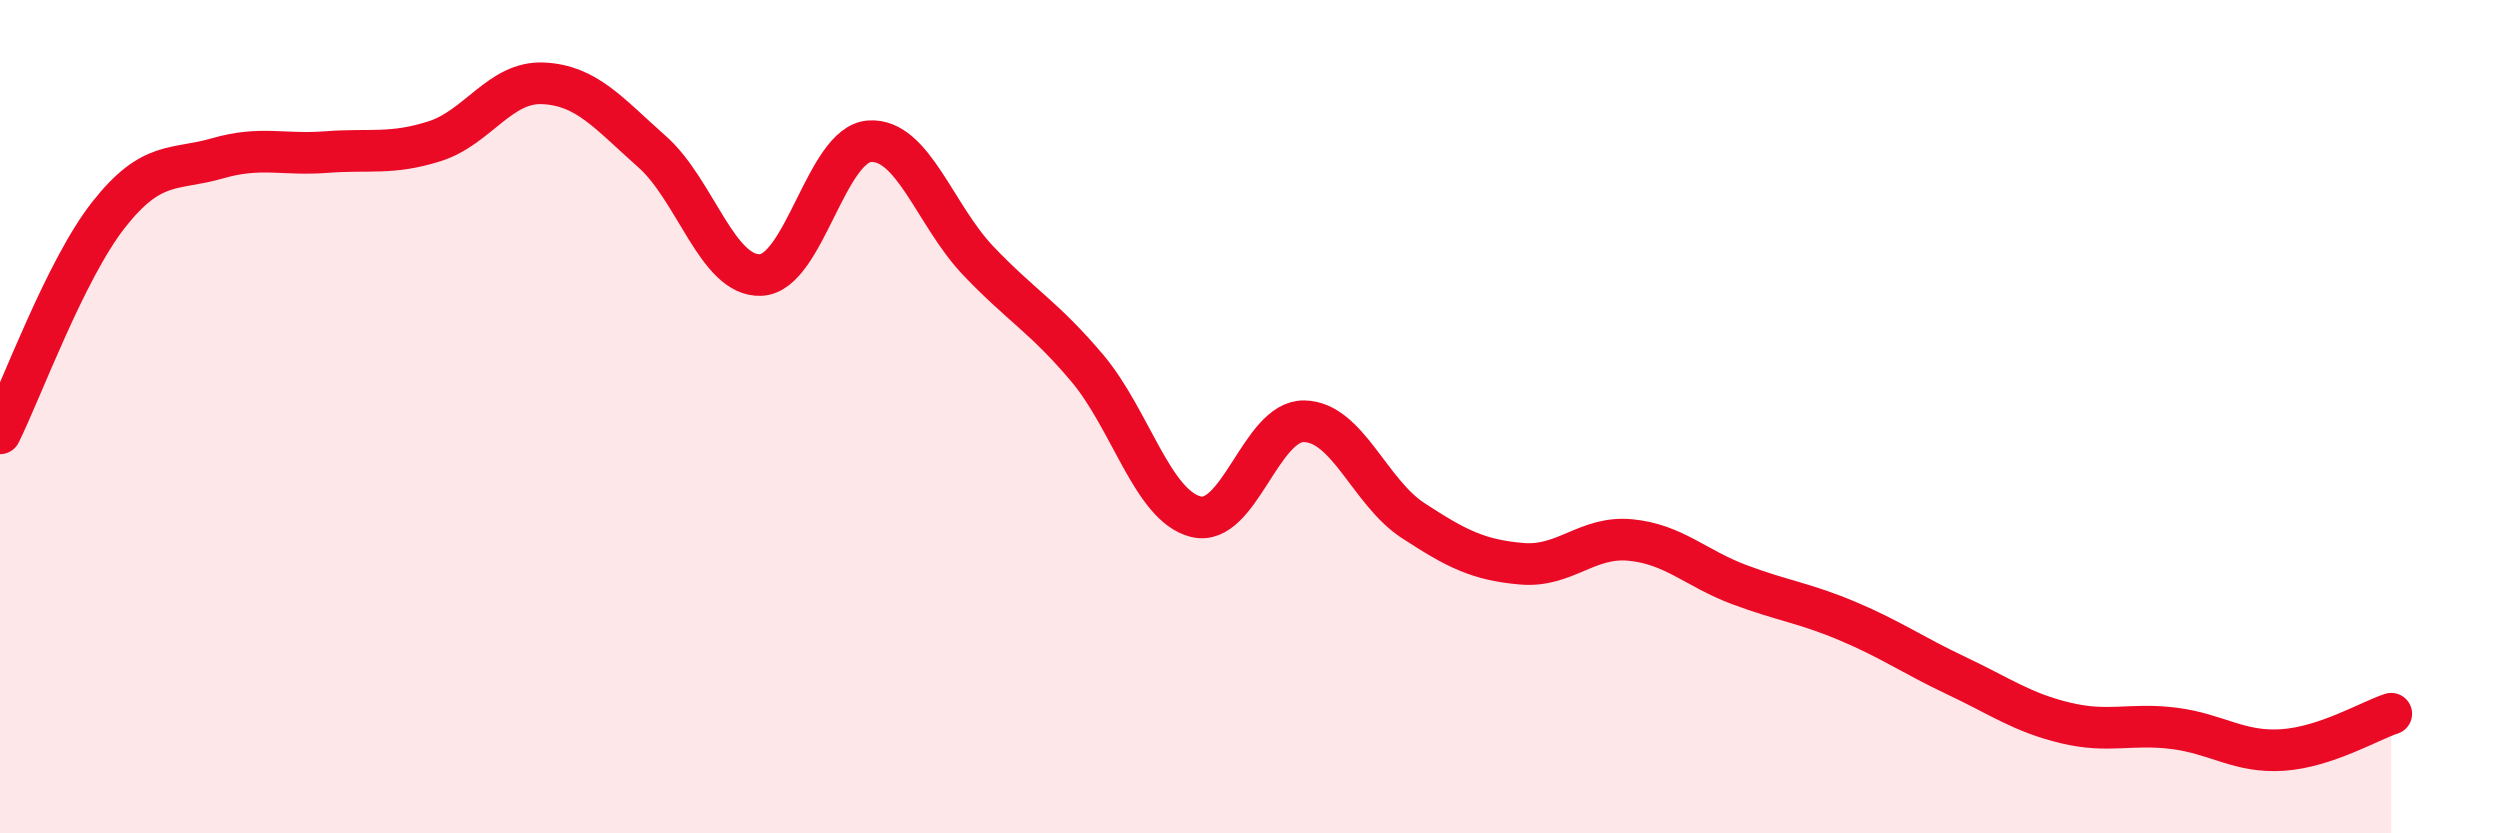
    <svg width="60" height="20" viewBox="0 0 60 20" xmlns="http://www.w3.org/2000/svg">
      <path
        d="M 0,10.4 C 0.52,9.35 1.57,6.47 2.61,5.15 C 3.65,3.83 4.18,4.1 5.22,3.8 C 6.26,3.5 6.79,3.73 7.83,3.65 C 8.87,3.57 9.39,3.72 10.43,3.39 C 11.47,3.06 12,1.95 13.04,2 C 14.08,2.05 14.61,2.72 15.65,3.64 C 16.69,4.56 17.22,6.65 18.26,6.6 C 19.3,6.55 19.83,3.46 20.87,3.39 C 21.91,3.32 22.44,5.17 23.48,6.26 C 24.52,7.35 25.05,7.6 26.09,8.83 C 27.13,10.06 27.66,12.14 28.7,12.4 C 29.74,12.66 30.26,10.09 31.3,10.11 C 32.34,10.13 32.87,11.81 33.91,12.49 C 34.95,13.17 35.48,13.44 36.52,13.53 C 37.56,13.62 38.09,12.86 39.13,12.96 C 40.17,13.06 40.7,13.64 41.74,14.03 C 42.78,14.42 43.31,14.47 44.35,14.91 C 45.39,15.35 45.92,15.73 46.96,16.22 C 48,16.71 48.53,17.1 49.57,17.35 C 50.61,17.6 51.13,17.35 52.17,17.48 C 53.21,17.61 53.74,18.07 54.78,18 C 55.82,17.93 56.87,17.3 57.39,17.13L57.39 20L0 20Z"
        fill="#EB0A25"
        opacity="0.1"
        stroke-linecap="round"
        stroke-linejoin="round"
      />
      <path
        d="M 0,10.4 C 0.52,9.35 1.57,6.47 2.61,5.15 C 3.65,3.83 4.18,4.1 5.22,3.8 C 6.26,3.5 6.79,3.73 7.83,3.65 C 8.87,3.57 9.39,3.72 10.43,3.39 C 11.47,3.06 12,1.95 13.04,2 C 14.08,2.05 14.61,2.72 15.65,3.64 C 16.69,4.56 17.22,6.65 18.26,6.6 C 19.3,6.55 19.83,3.46 20.87,3.39 C 21.91,3.32 22.44,5.17 23.48,6.26 C 24.52,7.35 25.05,7.6 26.09,8.83 C 27.13,10.06 27.66,12.14 28.7,12.4 C 29.74,12.66 30.26,10.09 31.3,10.11 C 32.34,10.13 32.87,11.81 33.91,12.49 C 34.95,13.17 35.48,13.44 36.52,13.53 C 37.56,13.62 38.09,12.86 39.13,12.96 C 40.17,13.06 40.7,13.64 41.74,14.03 C 42.78,14.42 43.31,14.47 44.35,14.91 C 45.39,15.35 45.92,15.73 46.96,16.22 C 48,16.71 48.53,17.1 49.57,17.35 C 50.61,17.6 51.13,17.35 52.17,17.48 C 53.21,17.61 53.74,18.07 54.78,18 C 55.82,17.93 56.87,17.3 57.39,17.13"
        stroke="#EB0A25"
        stroke-width="1"
        fill="none"
        stroke-linecap="round"
        stroke-linejoin="round"
      />
    </svg>
  